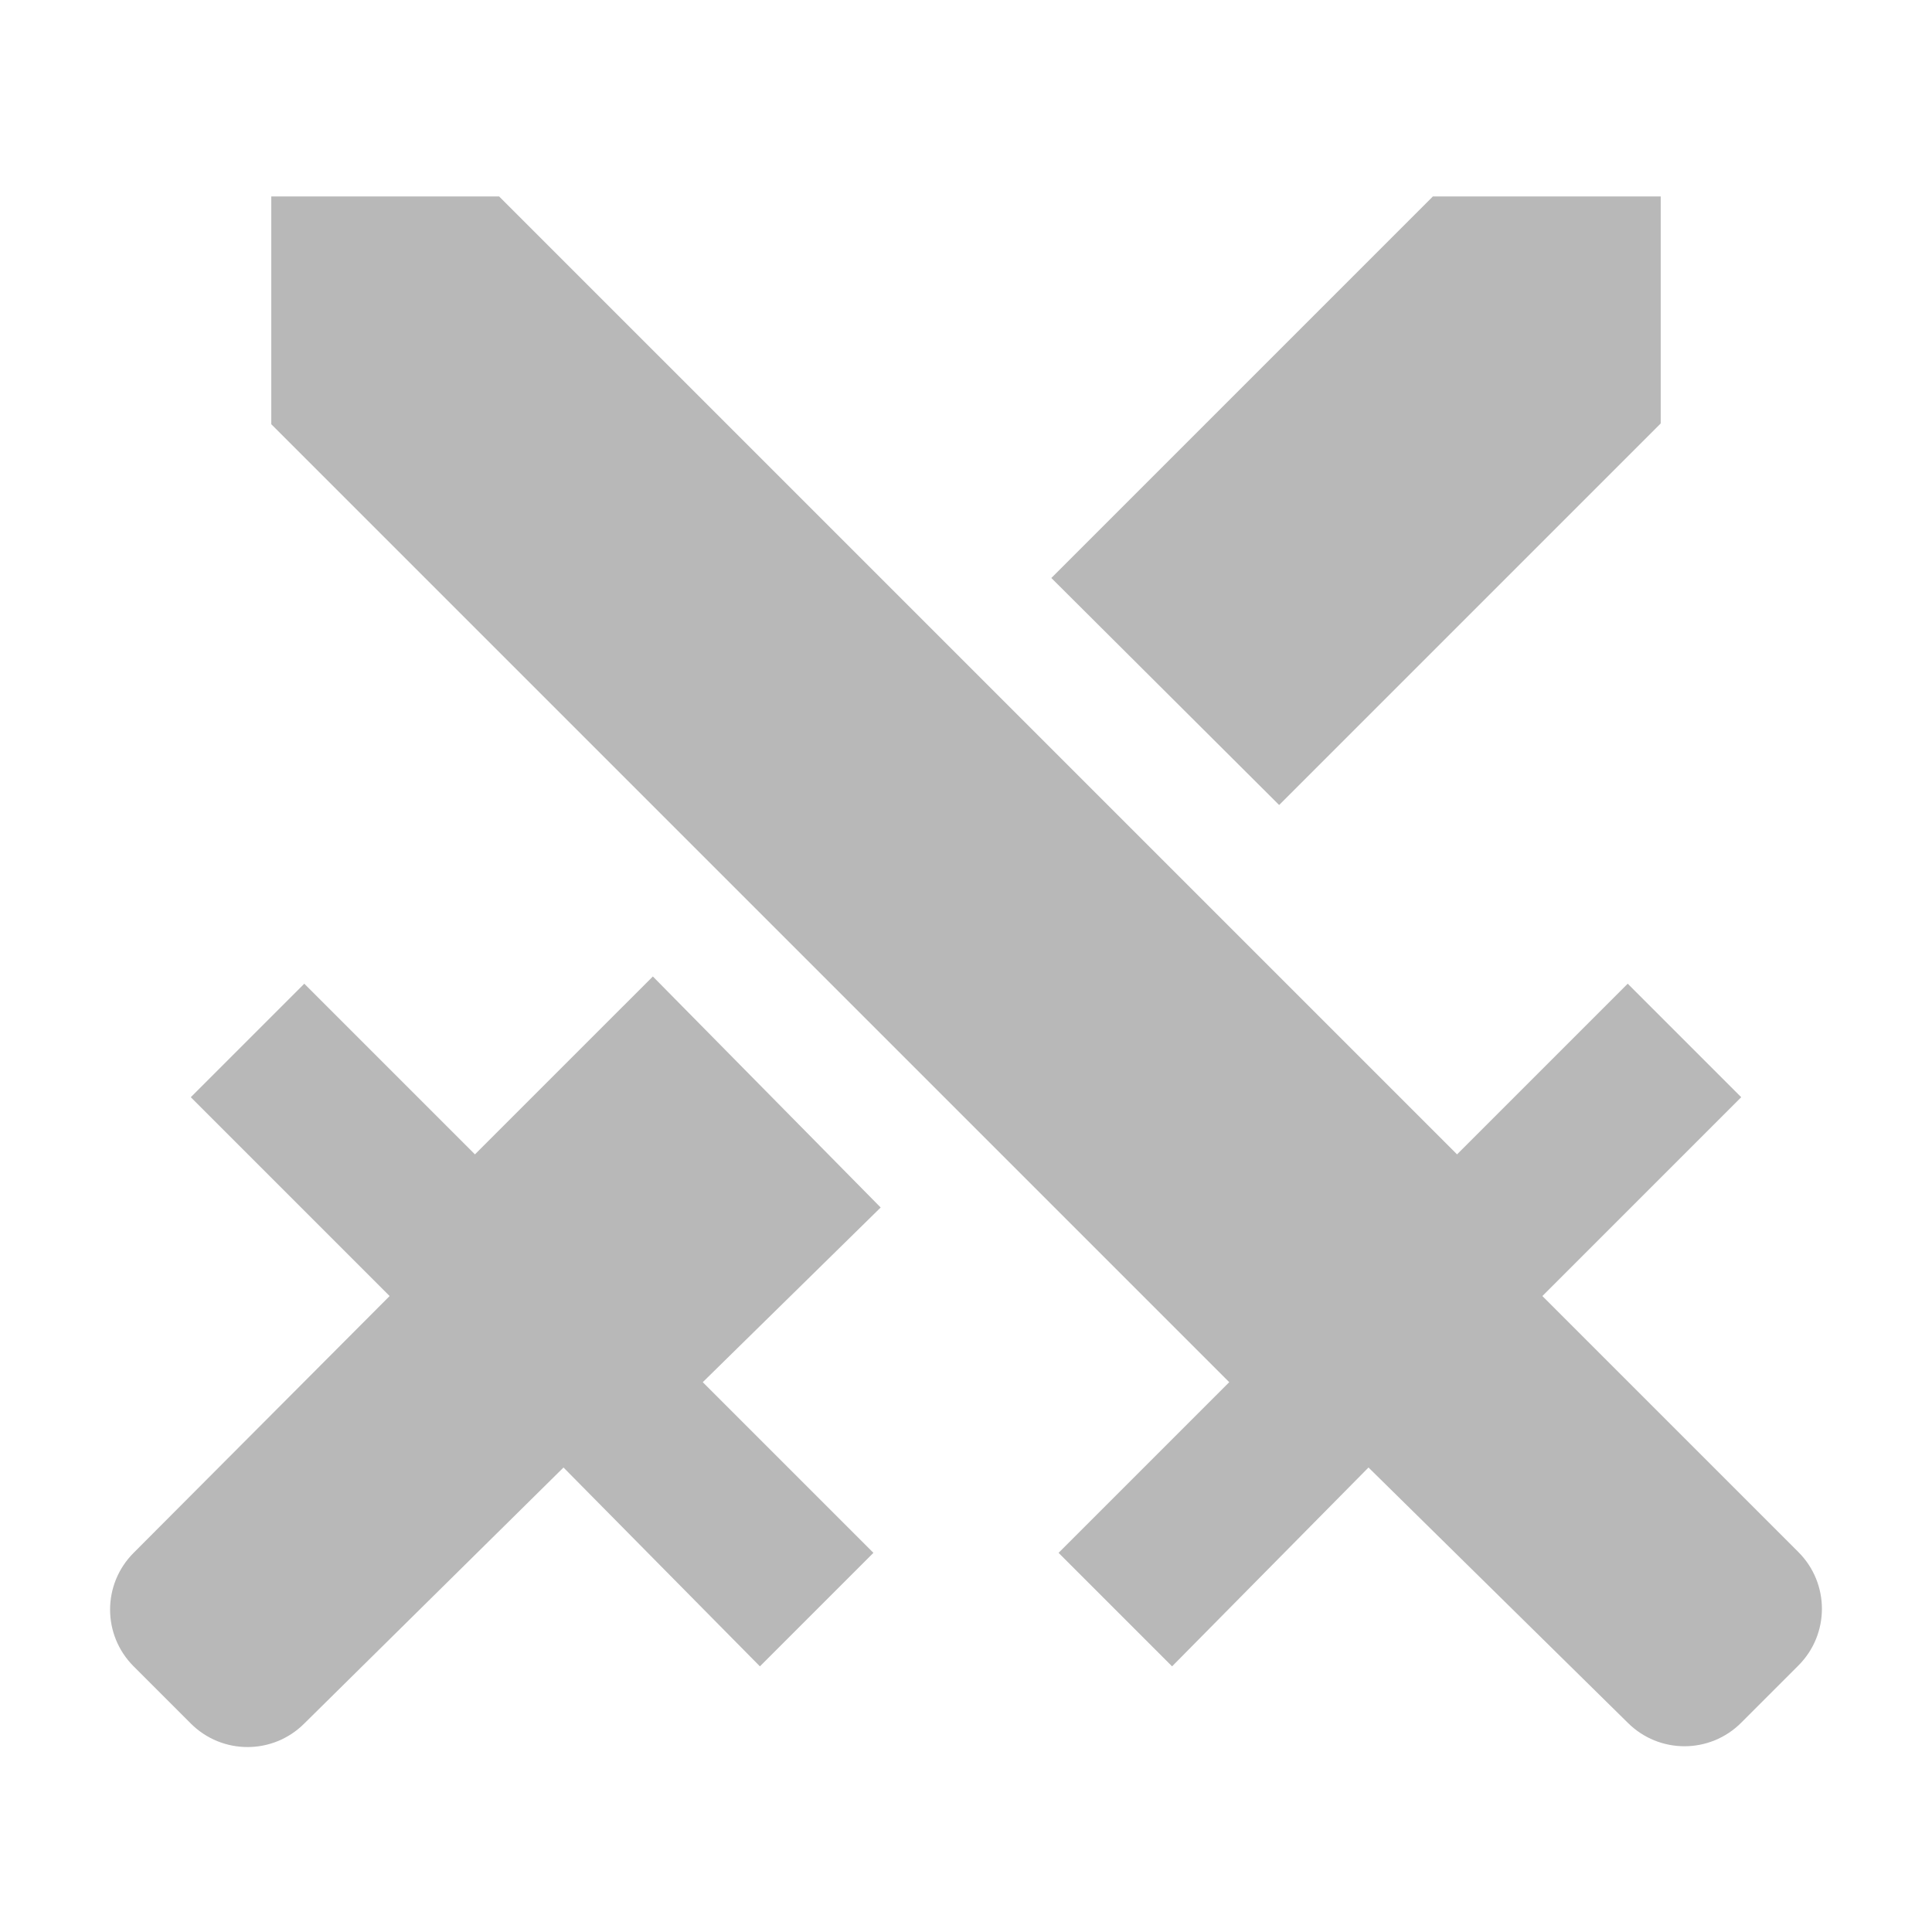 <svg width="36" height="36" viewBox="0 0 36 36" fill="none" xmlns="http://www.w3.org/2000/svg">
    <path d="M9.3 3.66L27.15 21.51L30.33 18.33L32.445 20.445L28.74 24.15L33.51 28.92C34.095 29.505 34.095 30.45 33.51 31.035L32.445 32.1C31.86 32.685 30.915 32.685 30.33 32.1L25.5 27.345L21.84 31.05L19.725 28.935L22.905 25.755L5.055 7.905V3.66H9.3ZM23.835 15L30.945 7.89V3.66H26.7L19.59 10.77L23.835 15ZM16.41 22.5L12.165 18.195L8.85 21.51L5.67 18.33L3.555 20.445L7.26 24.15L2.49 28.935C1.905 29.52 1.905 30.465 2.49 31.05L3.555 32.115C4.14 32.7 5.085 32.7 5.67 32.115L10.5 27.345L14.16 31.05L16.275 28.935L13.095 25.755L16.41 22.5Z" fill="#B8B8B8" />
</svg>
